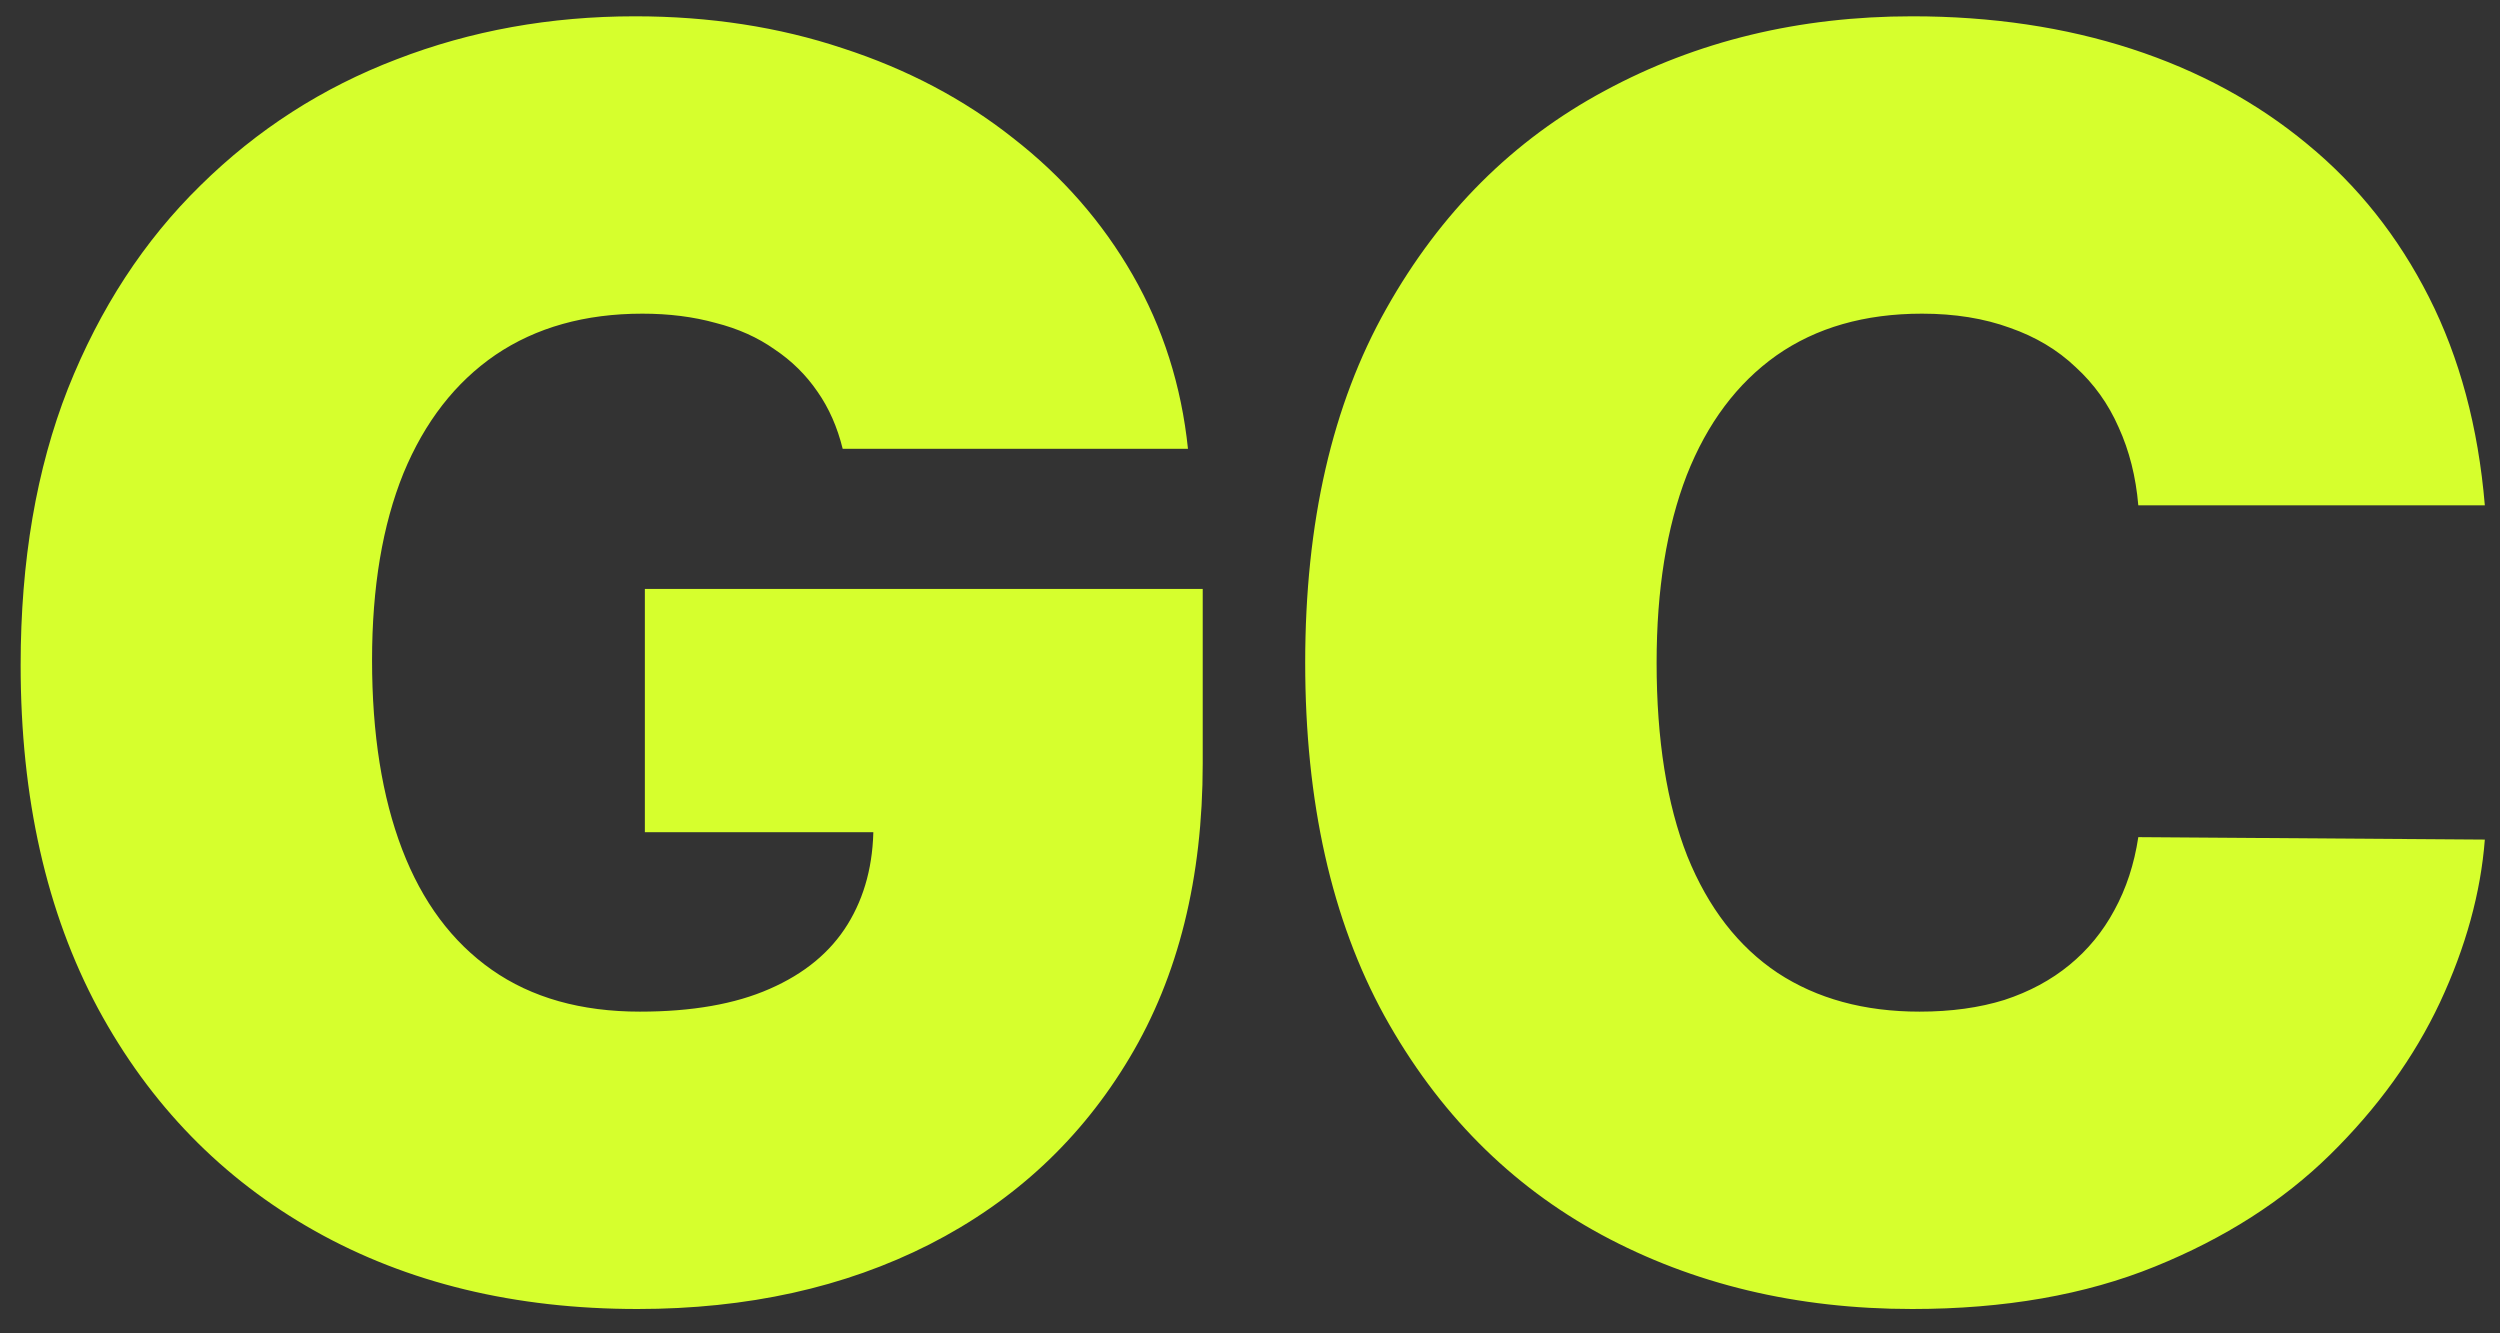 <?xml version="1.0" encoding="UTF-8"?> <svg xmlns="http://www.w3.org/2000/svg" width="90" height="48" viewBox="0 0 90 48" fill="none"><rect x="0" y="0" width="90" height="48" fill="#333333" stroke="none"/><path d="M30.337 16.158C30.145 15.377 29.843 14.691 29.43 14.101C29.017 13.497 28.501 12.988 27.882 12.575C27.277 12.147 26.569 11.83 25.758 11.624C24.962 11.403 24.085 11.292 23.126 11.292C21.062 11.292 19.3 11.786 17.84 12.774C16.395 13.762 15.289 15.185 14.522 17.043C13.77 18.901 13.394 21.142 13.394 23.767C13.394 26.421 13.755 28.692 14.478 30.579C15.201 32.467 16.277 33.912 17.707 34.914C19.138 35.917 20.915 36.419 23.038 36.419C24.91 36.419 26.466 36.146 27.705 35.6C28.958 35.054 29.895 34.28 30.514 33.278C31.133 32.275 31.443 31.095 31.443 29.739L33.566 29.96H23.215V21.201H43.298V27.483C43.298 31.611 42.421 35.143 40.666 38.077C38.926 40.997 36.523 43.238 33.456 44.801C30.403 46.35 26.901 47.124 22.949 47.124C18.54 47.124 14.67 46.187 11.337 44.315C8.005 42.442 5.402 39.773 3.53 36.308C1.672 32.843 0.743 28.721 0.743 23.944C0.743 20.198 1.31 16.881 2.446 13.991C3.596 11.101 5.188 8.66 7.223 6.67C9.258 4.664 11.61 3.153 14.279 2.135C16.948 1.103 19.809 0.587 22.861 0.587C25.544 0.587 28.037 0.97 30.337 1.737C32.652 2.489 34.694 3.566 36.464 4.966C38.248 6.352 39.685 7.997 40.777 9.899C41.868 11.801 42.531 13.887 42.767 16.158H30.337ZM89.454 18.193H76.979C76.891 17.161 76.655 16.225 76.271 15.384C75.903 14.544 75.386 13.821 74.723 13.216C74.074 12.597 73.285 12.125 72.356 11.801C71.427 11.462 70.373 11.292 69.193 11.292C67.129 11.292 65.382 11.793 63.951 12.796C62.536 13.799 61.459 15.237 60.722 17.109C60 18.982 59.638 21.231 59.638 23.855C59.638 26.628 60.007 28.95 60.744 30.823C61.496 32.681 62.58 34.081 63.996 35.025C65.411 35.954 67.114 36.419 69.105 36.419C70.24 36.419 71.258 36.278 72.157 35.998C73.057 35.703 73.838 35.283 74.502 34.737C75.165 34.192 75.704 33.536 76.116 32.769C76.544 31.988 76.832 31.11 76.979 30.137L89.454 30.225C89.306 32.142 88.768 34.096 87.839 36.087C86.91 38.063 85.59 39.891 83.88 41.572C82.184 43.238 80.083 44.58 77.576 45.597C75.07 46.615 72.157 47.124 68.84 47.124C64.681 47.124 60.951 46.232 57.648 44.447C54.359 42.663 51.757 40.038 49.84 36.573C47.938 33.108 46.987 28.869 46.987 23.855C46.987 18.812 47.96 14.566 49.906 11.115C51.853 7.65 54.477 5.033 57.78 3.263C61.083 1.479 64.77 0.587 68.84 0.587C71.7 0.587 74.332 0.978 76.736 1.759C79.139 2.541 81.248 3.684 83.062 5.188C84.875 6.677 86.335 8.513 87.441 10.695C88.547 12.877 89.218 15.377 89.454 18.193Z" fill="#D6FF2D"></path></svg> 